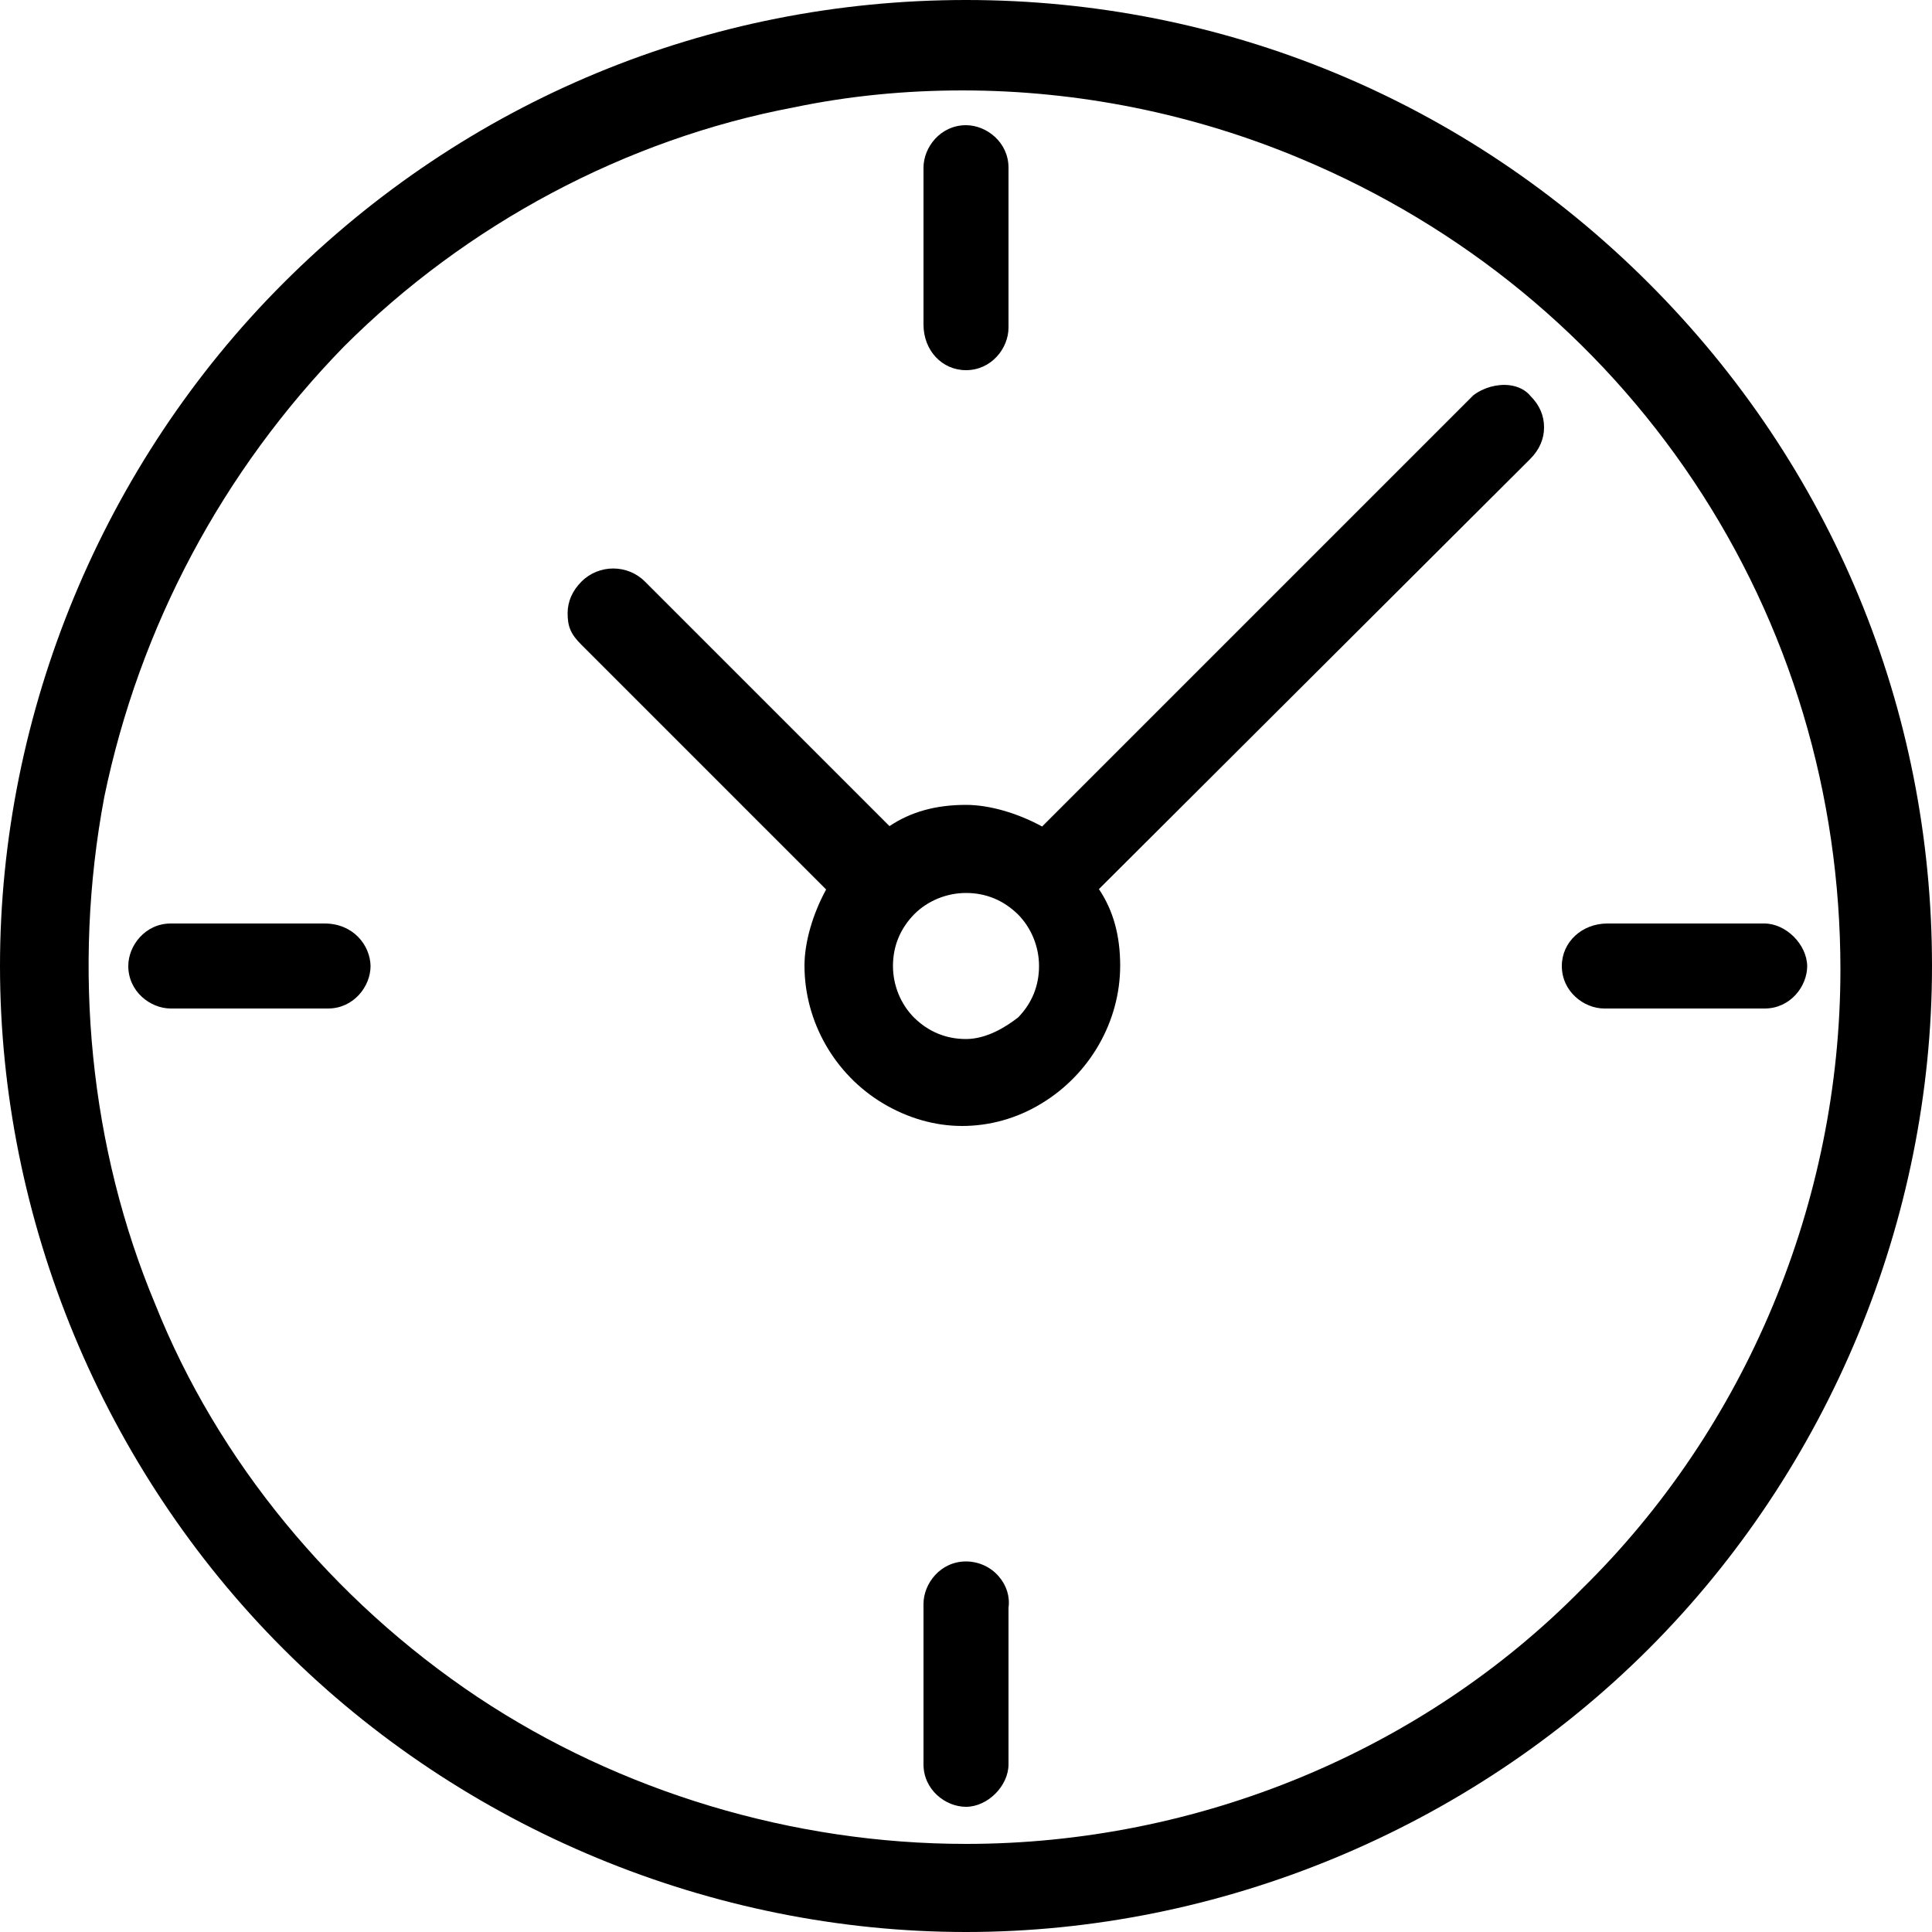 <?xml version="1.0" encoding="utf-8"?>
<!-- Generator: Adobe Illustrator 28.1.0, SVG Export Plug-In . SVG Version: 6.00 Build 0)  -->
<svg version="1.1" xmlns="http://www.w3.org/2000/svg" xmlns:xlink="http://www.w3.org/1999/xlink" x="0px" y="0px"
	 viewBox="0 0 500 500" style="enable-background:new 0 0 500 500;" xml:space="preserve">
<g id="Ebene_1">
</g>
<g id="Layer_1">
	<g>
		<path d="M426.7,73.3C379.4,26,316.6,0,250,0S120.6,26,73.3,73.3C26.7,119.9,0,184.3,0,250c0,65.7,26.7,130.1,73.3,176.7
			c46.6,46.6,111,73.3,176.7,73.3c65.7,0,130.1-26.7,176.7-73.3c46.6-46.6,73.3-111,73.3-176.7C500,183.4,474,120.6,426.7,73.3z
			 M250,477.2c-44.8,0-89.6-13.5-126.4-38C86,414.1,56.3,378,40.2,337.6C23.3,297.3,18.6,250.7,27,206.2c9.1-44,30.6-84.3,62-116.5
			C120.7,58,162,36,205.4,27.8c14.3-3,29-4.4,43.7-4.4c29.8,0,59.8,6,87.6,17.7c41.8,17.5,76.9,46.4,101.6,83.4
			c24.9,37.3,38,81,38,126.4c0,60.1-24.4,118.6-66.9,160.3C368.2,453.1,310.1,477.2,250,477.2z"/>
		<path d="M456.6,239H416c-6.6,0-11.8,4.8-11.8,11c0,6.6,5.7,11,11,11h41.5c6.6,0,11-5.7,11-11C467.6,244.4,462.2,239,456.6,239z"/>
		<path d="M84,239H44.2c-6.6,0-11,5.7-11,11c0,6.6,5.7,11,11,11h40.7c6.6,0,11-5.7,11-11C95.8,244.6,91.4,239,84,239z"/>
		<path d="M250,95.8c6.6,0,11-5.7,11-11V43.4c0-6.6-5.7-11-11-11c-6.6,0-11,5.7-11,11V84C239,90.7,243.8,95.8,250,95.8z"/>
		<path d="M258.5,408c-2.1-2.5-5.3-3.9-8.5-3.9c-6.6,0-11,5.7-11,11v41.5c0,6.6,5.7,11,11,11c5.6,0,11-5.4,11-11l0-40.5
			C261.4,413.2,260.5,410.3,258.5,408z"/>
		<path d="M390.7,99.7c-3.2-0.4-6.8,0.6-9.4,2.6L269.7,213.9c-6.4-3.5-13.7-5.6-19.7-5.6c-7.8,0-14.3,1.8-19.8,5.5l-63.3-63.3
			c-4.5-4.5-11.9-4.5-16.4,0c-2.4,2.4-3.6,5.2-3.6,8.2c0,3.5,0.8,5.4,3.6,8.2l63.3,63.3c-3.5,6.4-5.6,13.7-5.6,19.7
			c0,14.5,7.8,28.2,20.4,35.7c6.4,3.8,13.4,5.8,20.4,5.8c7,0,14.1-1.9,20.5-5.8c12.6-7.6,20.4-21.3,20.4-35.7
			c0-7.8-1.8-14.3-5.5-19.8L396,118.8c2.4-2.4,3.6-5.2,3.6-8.2c0-3.1-1.2-5.8-3.5-8.1C394.9,101,393,100,390.7,99.7z M250,268.9
			c-5.2,0-9.7-1.9-13.4-5.5c-3.5-3.5-5.5-8.4-5.5-13.4c0-5.2,1.9-9.7,5.5-13.4c3.5-3.5,8.4-5.5,13.4-5.5c5.2,0,9.7,1.9,13.4,5.5
			c3.5,3.5,5.5,8.4,5.5,13.4c0,5.2-1.9,9.7-5.4,13.3C260.3,265.8,255.3,268.9,250,268.9z"/>
	</g>
</g>
</svg>
